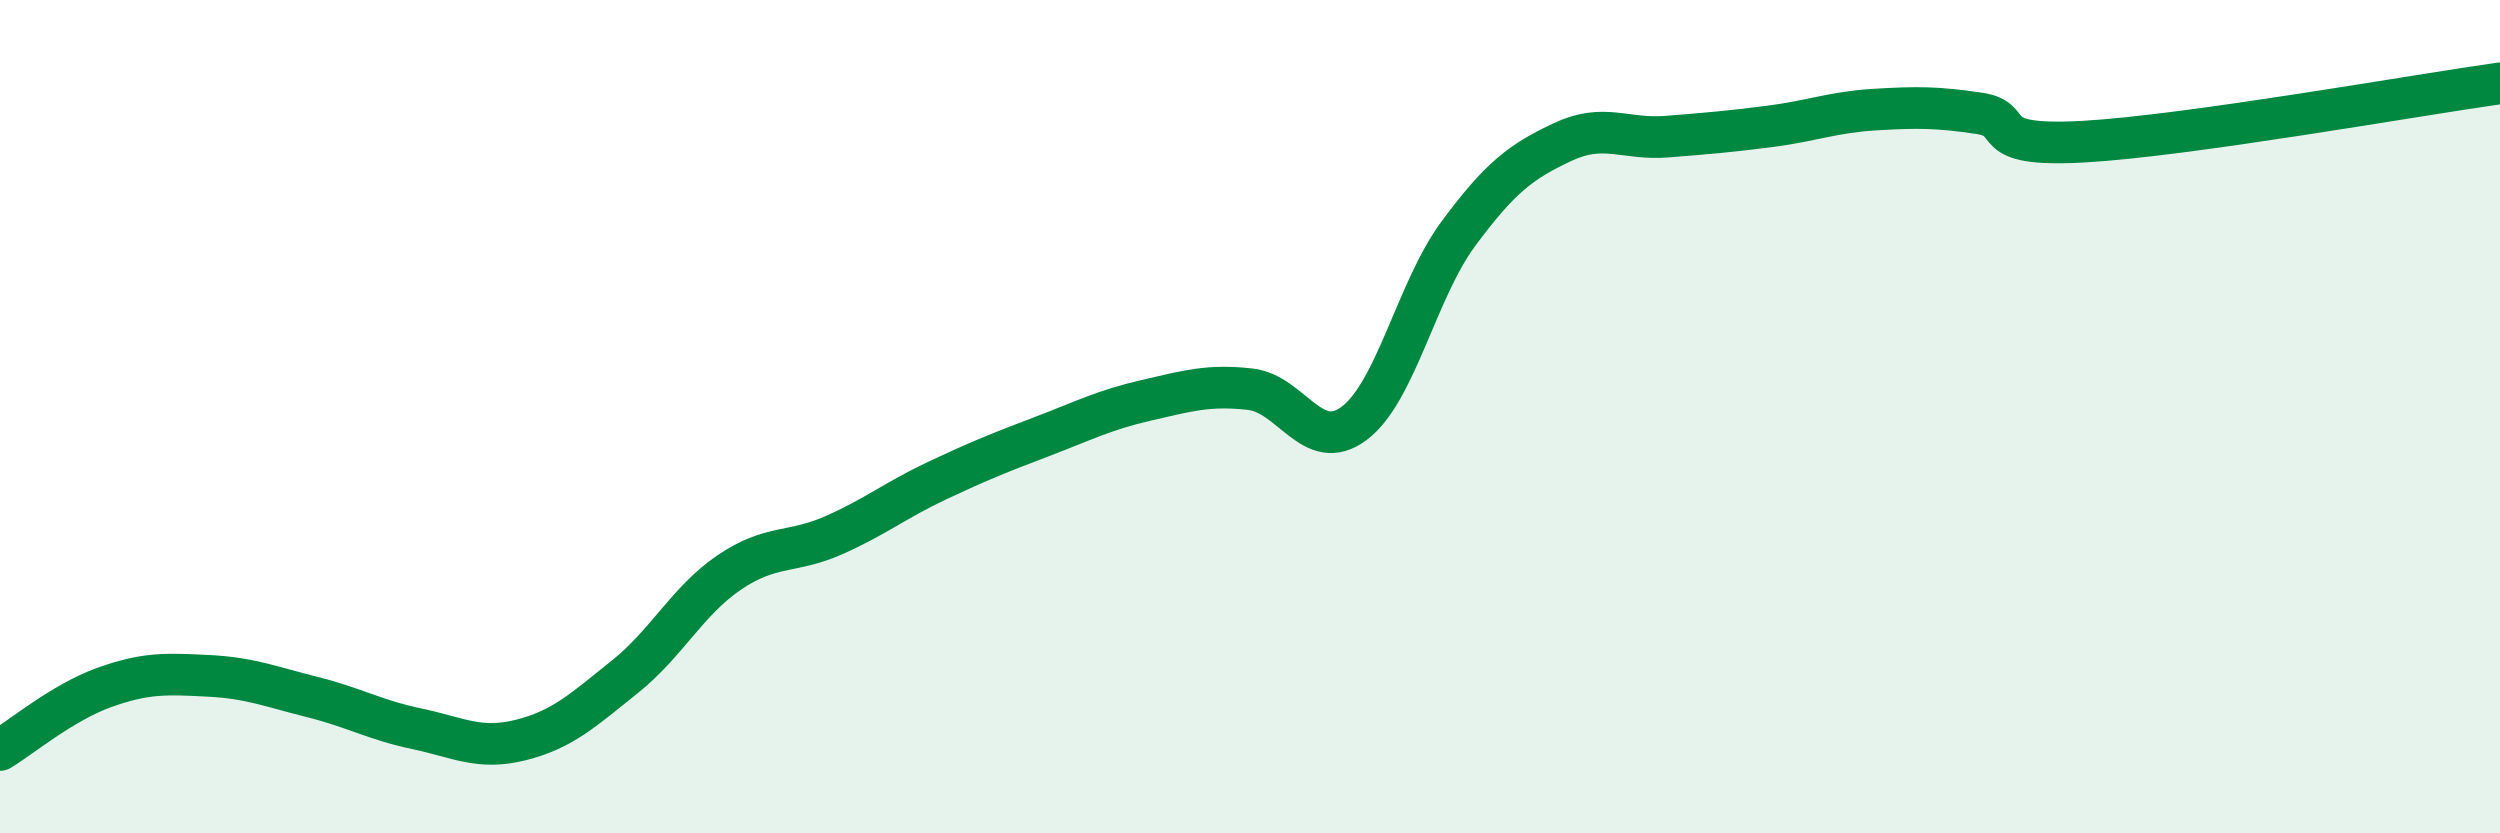 
    <svg width="60" height="20" viewBox="0 0 60 20" xmlns="http://www.w3.org/2000/svg">
      <path
        d="M 0,18 C 0.5,17.7 1.5,16.86 2.5,16.5 C 3.5,16.14 4,16.17 5,16.22 C 6,16.27 6.5,16.48 7.5,16.73 C 8.5,16.98 9,17.28 10,17.49 C 11,17.7 11.5,18.01 12.5,17.76 C 13.5,17.51 14,17.04 15,16.24 C 16,15.44 16.5,14.42 17.5,13.74 C 18.5,13.06 19,13.29 20,12.85 C 21,12.41 21.5,12 22.5,11.53 C 23.5,11.06 24,10.86 25,10.48 C 26,10.1 26.5,9.84 27.5,9.61 C 28.5,9.38 29,9.23 30,9.34 C 31,9.45 31.5,10.91 32.5,10.16 C 33.5,9.41 34,6.96 35,5.61 C 36,4.26 36.5,3.88 37.5,3.41 C 38.5,2.94 39,3.36 40,3.28 C 41,3.2 41.5,3.16 42.5,3.03 C 43.5,2.9 44,2.69 45,2.63 C 46,2.57 46.5,2.57 47.5,2.72 C 48.5,2.87 47.5,3.54 50,3.4 C 52.5,3.26 58,2.28 60,2L60 20L0 20Z"
        fill="#008740"
        opacity="0.1"
        stroke-linecap="round"
        stroke-linejoin="round"
      />
      <path
        d="M 0,18 C 0.5,17.7 1.5,16.86 2.5,16.5 C 3.5,16.14 4,16.17 5,16.22 C 6,16.27 6.5,16.48 7.5,16.73 C 8.5,16.98 9,17.28 10,17.49 C 11,17.7 11.5,18.01 12.5,17.76 C 13.5,17.51 14,17.04 15,16.24 C 16,15.44 16.5,14.42 17.5,13.74 C 18.5,13.06 19,13.29 20,12.85 C 21,12.41 21.5,12 22.5,11.53 C 23.5,11.06 24,10.86 25,10.48 C 26,10.1 26.5,9.84 27.5,9.61 C 28.5,9.38 29,9.23 30,9.34 C 31,9.45 31.5,10.91 32.5,10.16 C 33.5,9.41 34,6.96 35,5.61 C 36,4.26 36.5,3.88 37.5,3.41 C 38.5,2.94 39,3.36 40,3.28 C 41,3.2 41.5,3.16 42.5,3.03 C 43.5,2.9 44,2.69 45,2.63 C 46,2.57 46.5,2.57 47.5,2.72 C 48.5,2.87 47.5,3.54 50,3.4 C 52.5,3.26 58,2.28 60,2"
        stroke="#008740"
        stroke-width="1"
        fill="none"
        stroke-linecap="round"
        stroke-linejoin="round"
      />
    </svg>
  